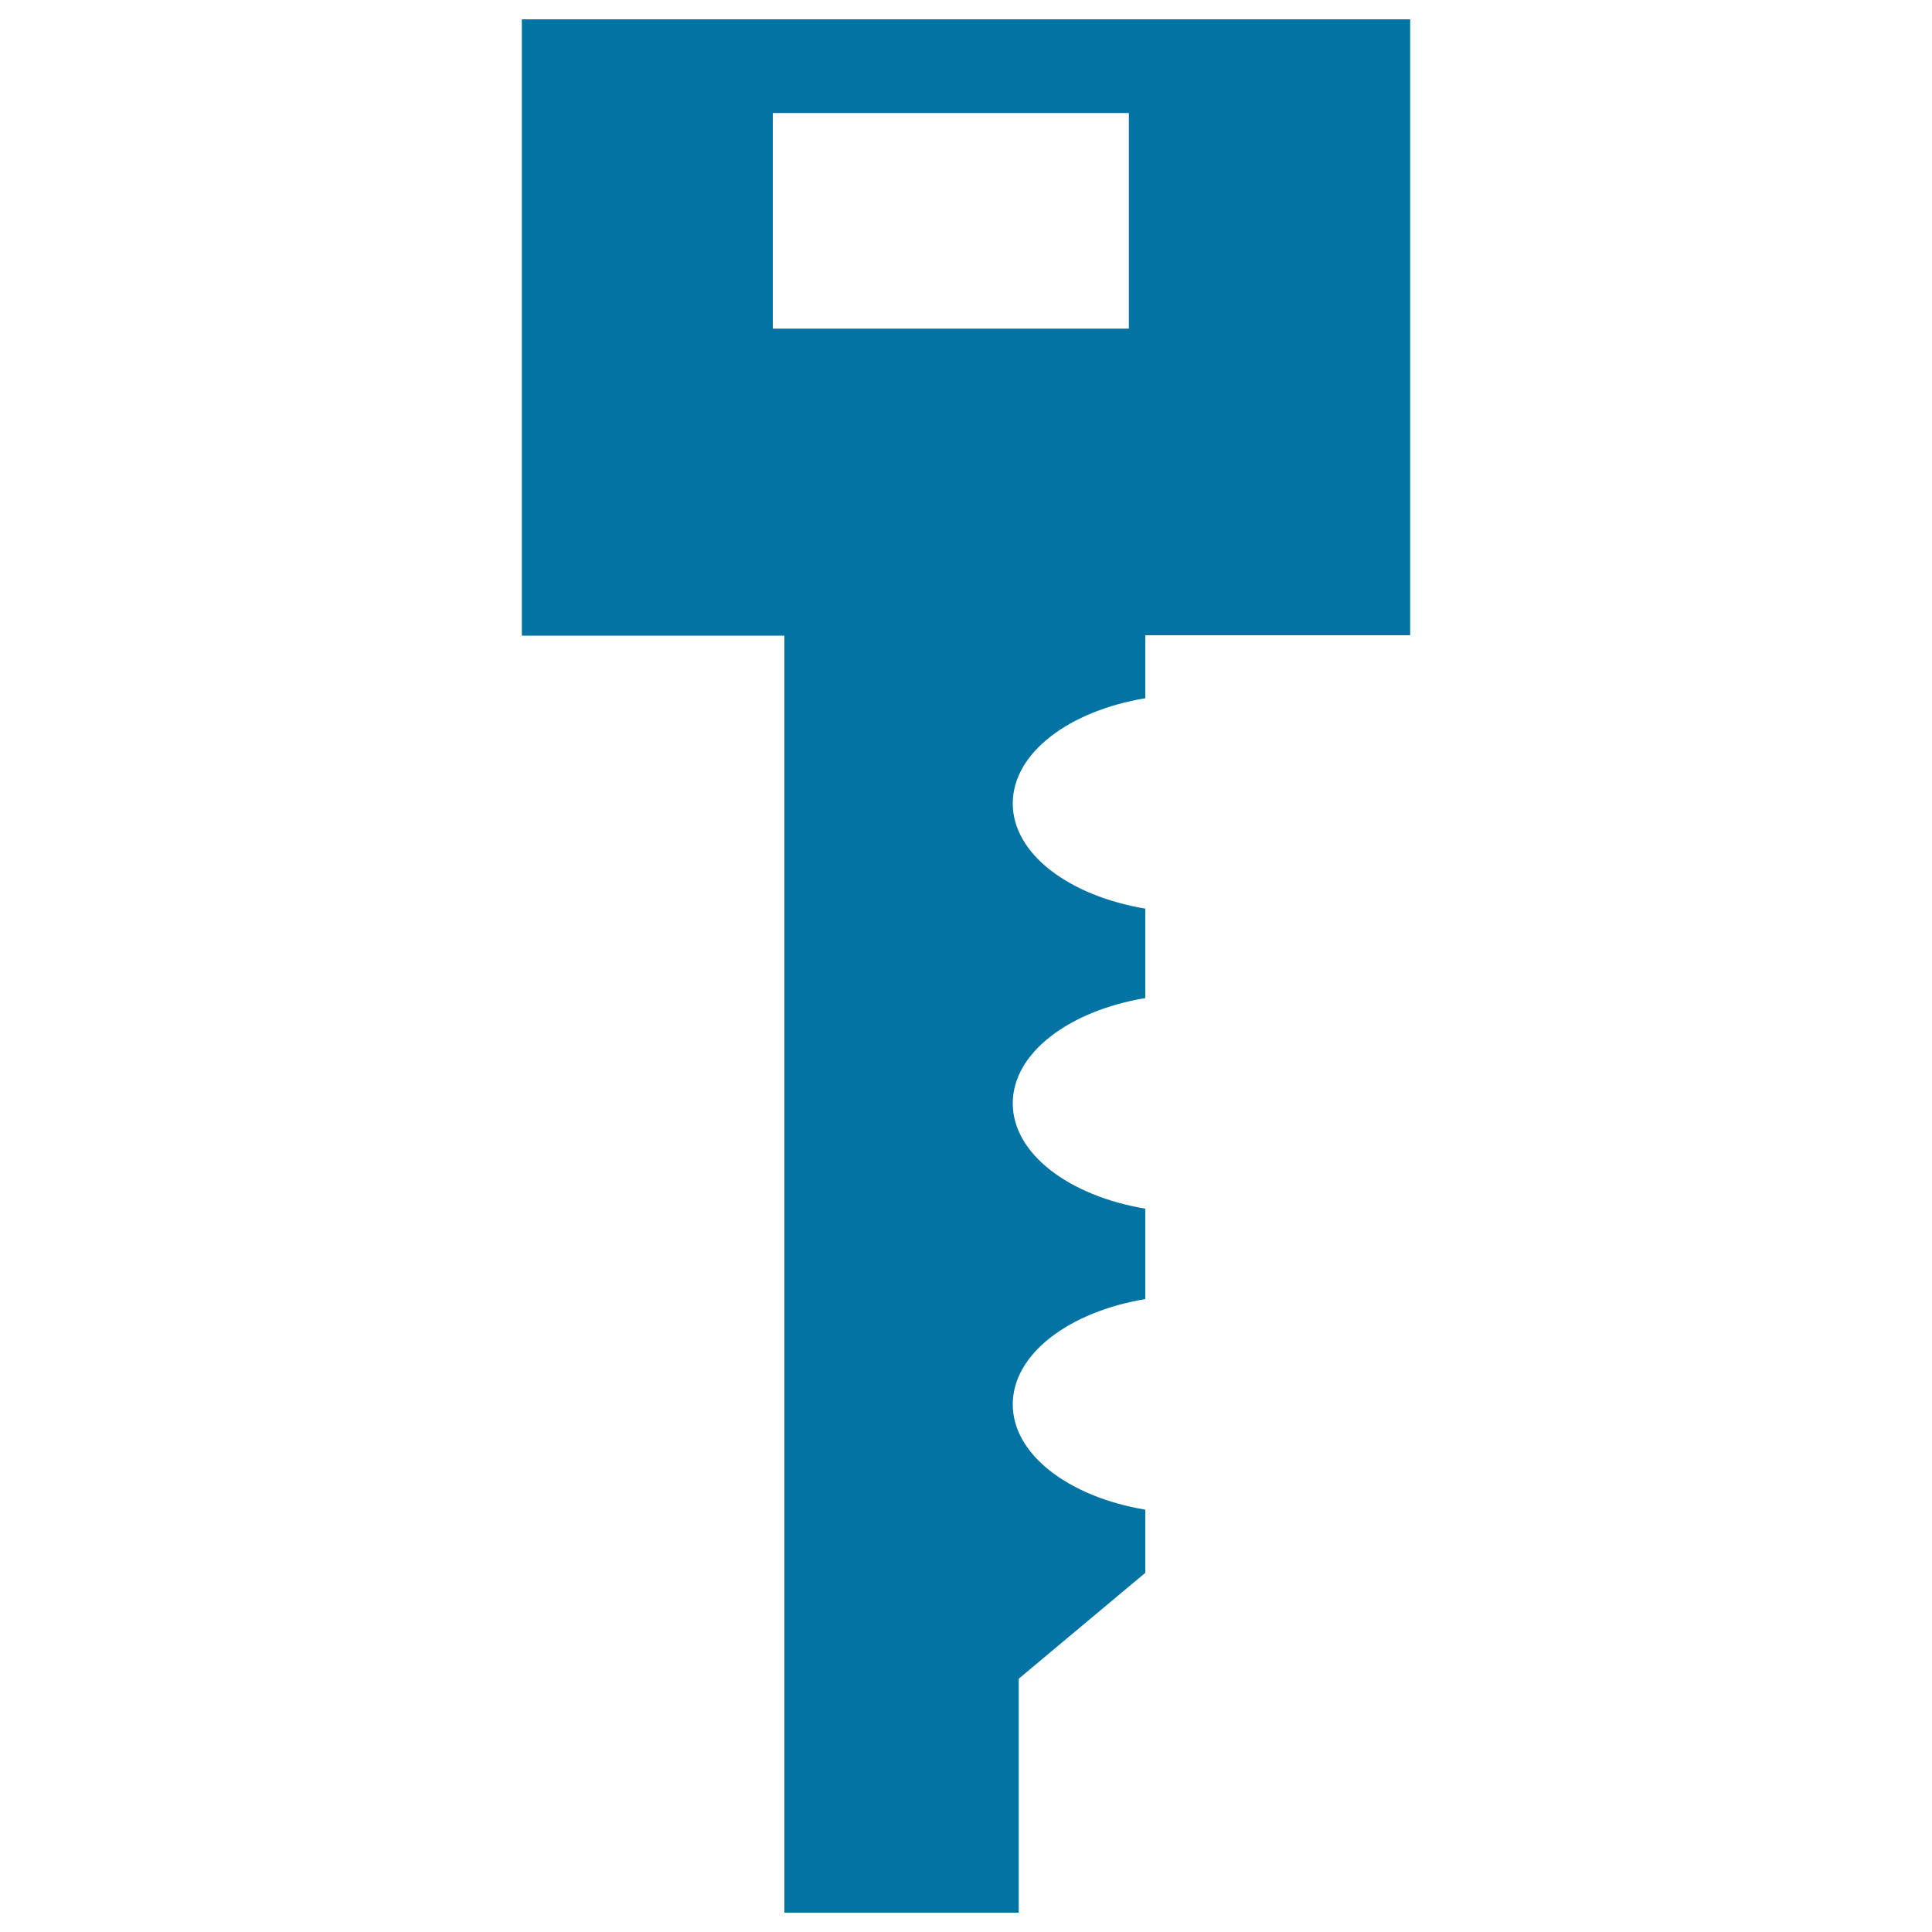 <svg xmlns="http://www.w3.org/2000/svg" viewBox="0 0 1000 1000" style="fill:#0273a2">
<title>Key Simple Shape With Rectangle On Top SVG icon</title>
<g><path d="M270.1,329H406v661h121.3V868.9l65.5-54.8v-32.7c-39.4-6.6-68.6-28.4-68.6-54.5c0-26.1,29.1-47.9,68.6-54.5v-46.8c-39.4-6.6-68.6-28.4-68.6-54.5c0-26.1,29.1-47.9,68.6-54.5v-46.3c-39.4-6.6-68.6-28.3-68.6-54.4c0-26.2,29.1-47.9,68.6-54.5v-32.6h137.1V10H270.1V329z M584.3,58.5v111.6H400V58.5H584.3z"/></g>
</svg>
